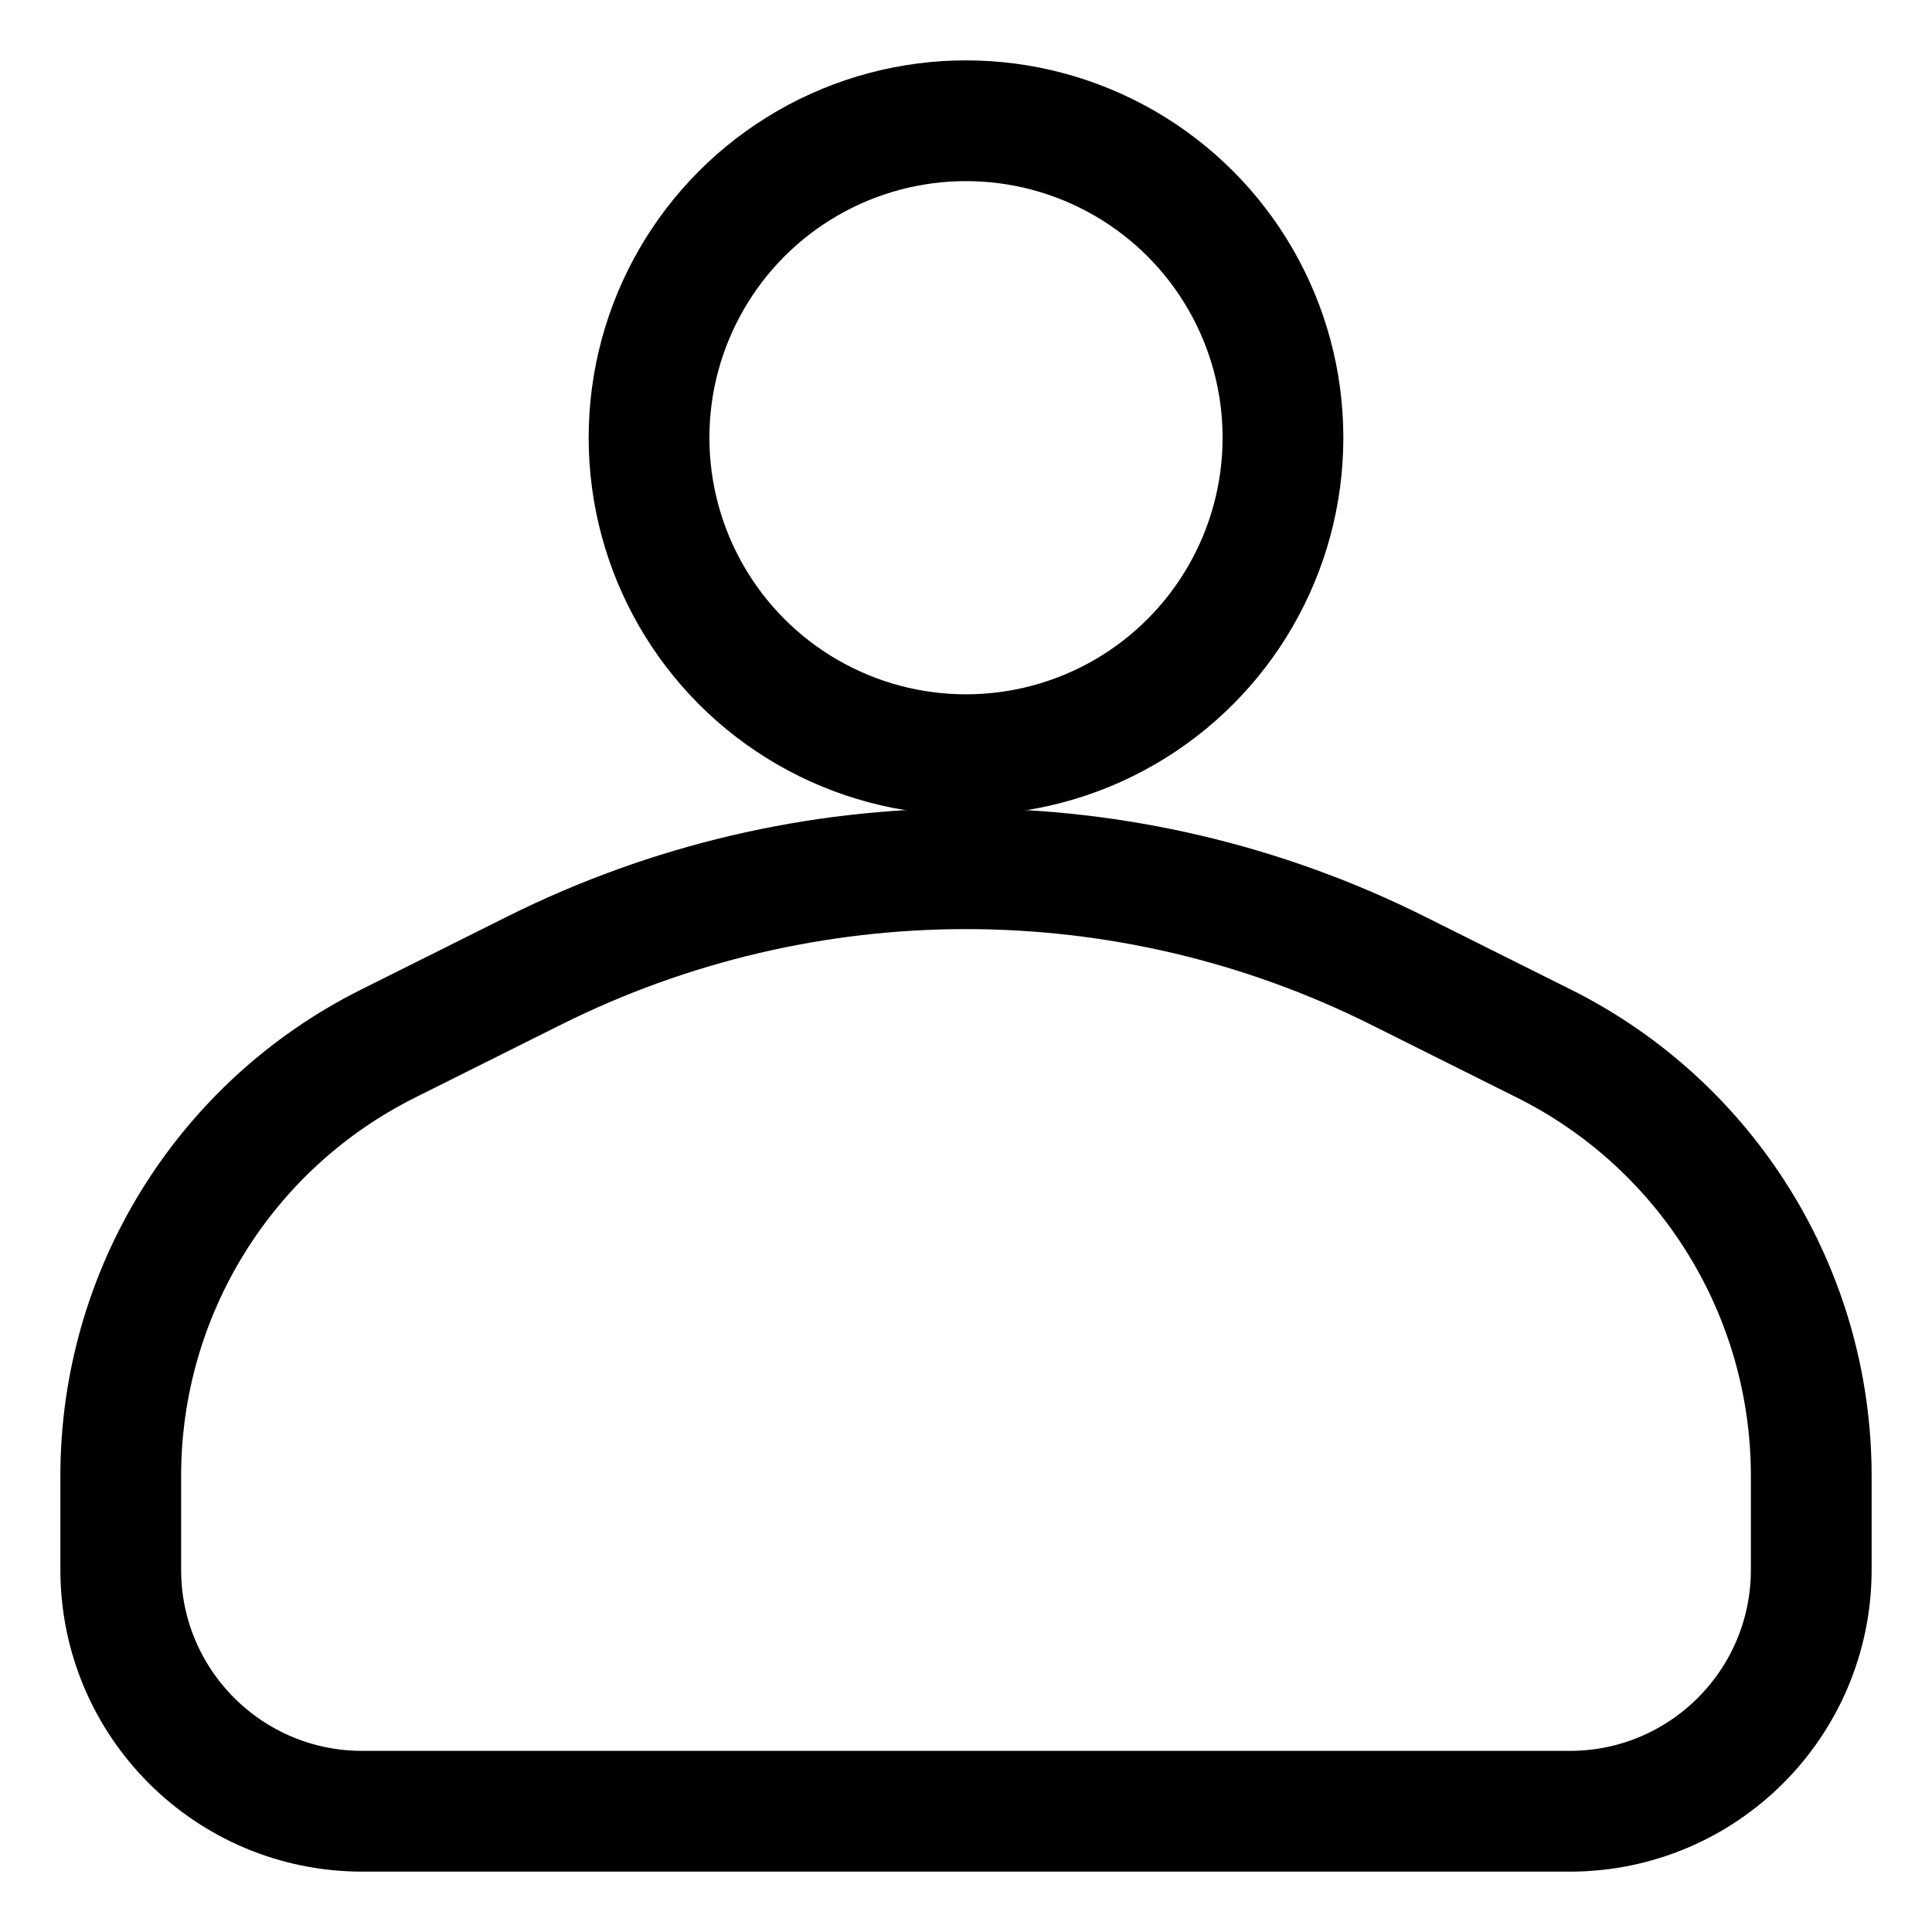 <svg width="16" height="16" viewBox="0 0 16 16" fill="none" xmlns="http://www.w3.org/2000/svg">
<path d="M1 12.222C1 10.707 1.856 9.322 3.211 8.644L4.422 8.039C6.675 6.913 9.325 6.913 11.578 8.039L12.789 8.644C14.144 9.322 15 10.707 15 12.222V13C15 14.105 14.105 15 13 15H3C1.895 15 1 14.105 1 13V12.222Z" stroke="black" stroke-linejoin="round"/>
<circle cx="8" cy="3.625" r="2.625" stroke="black"/>
</svg>
